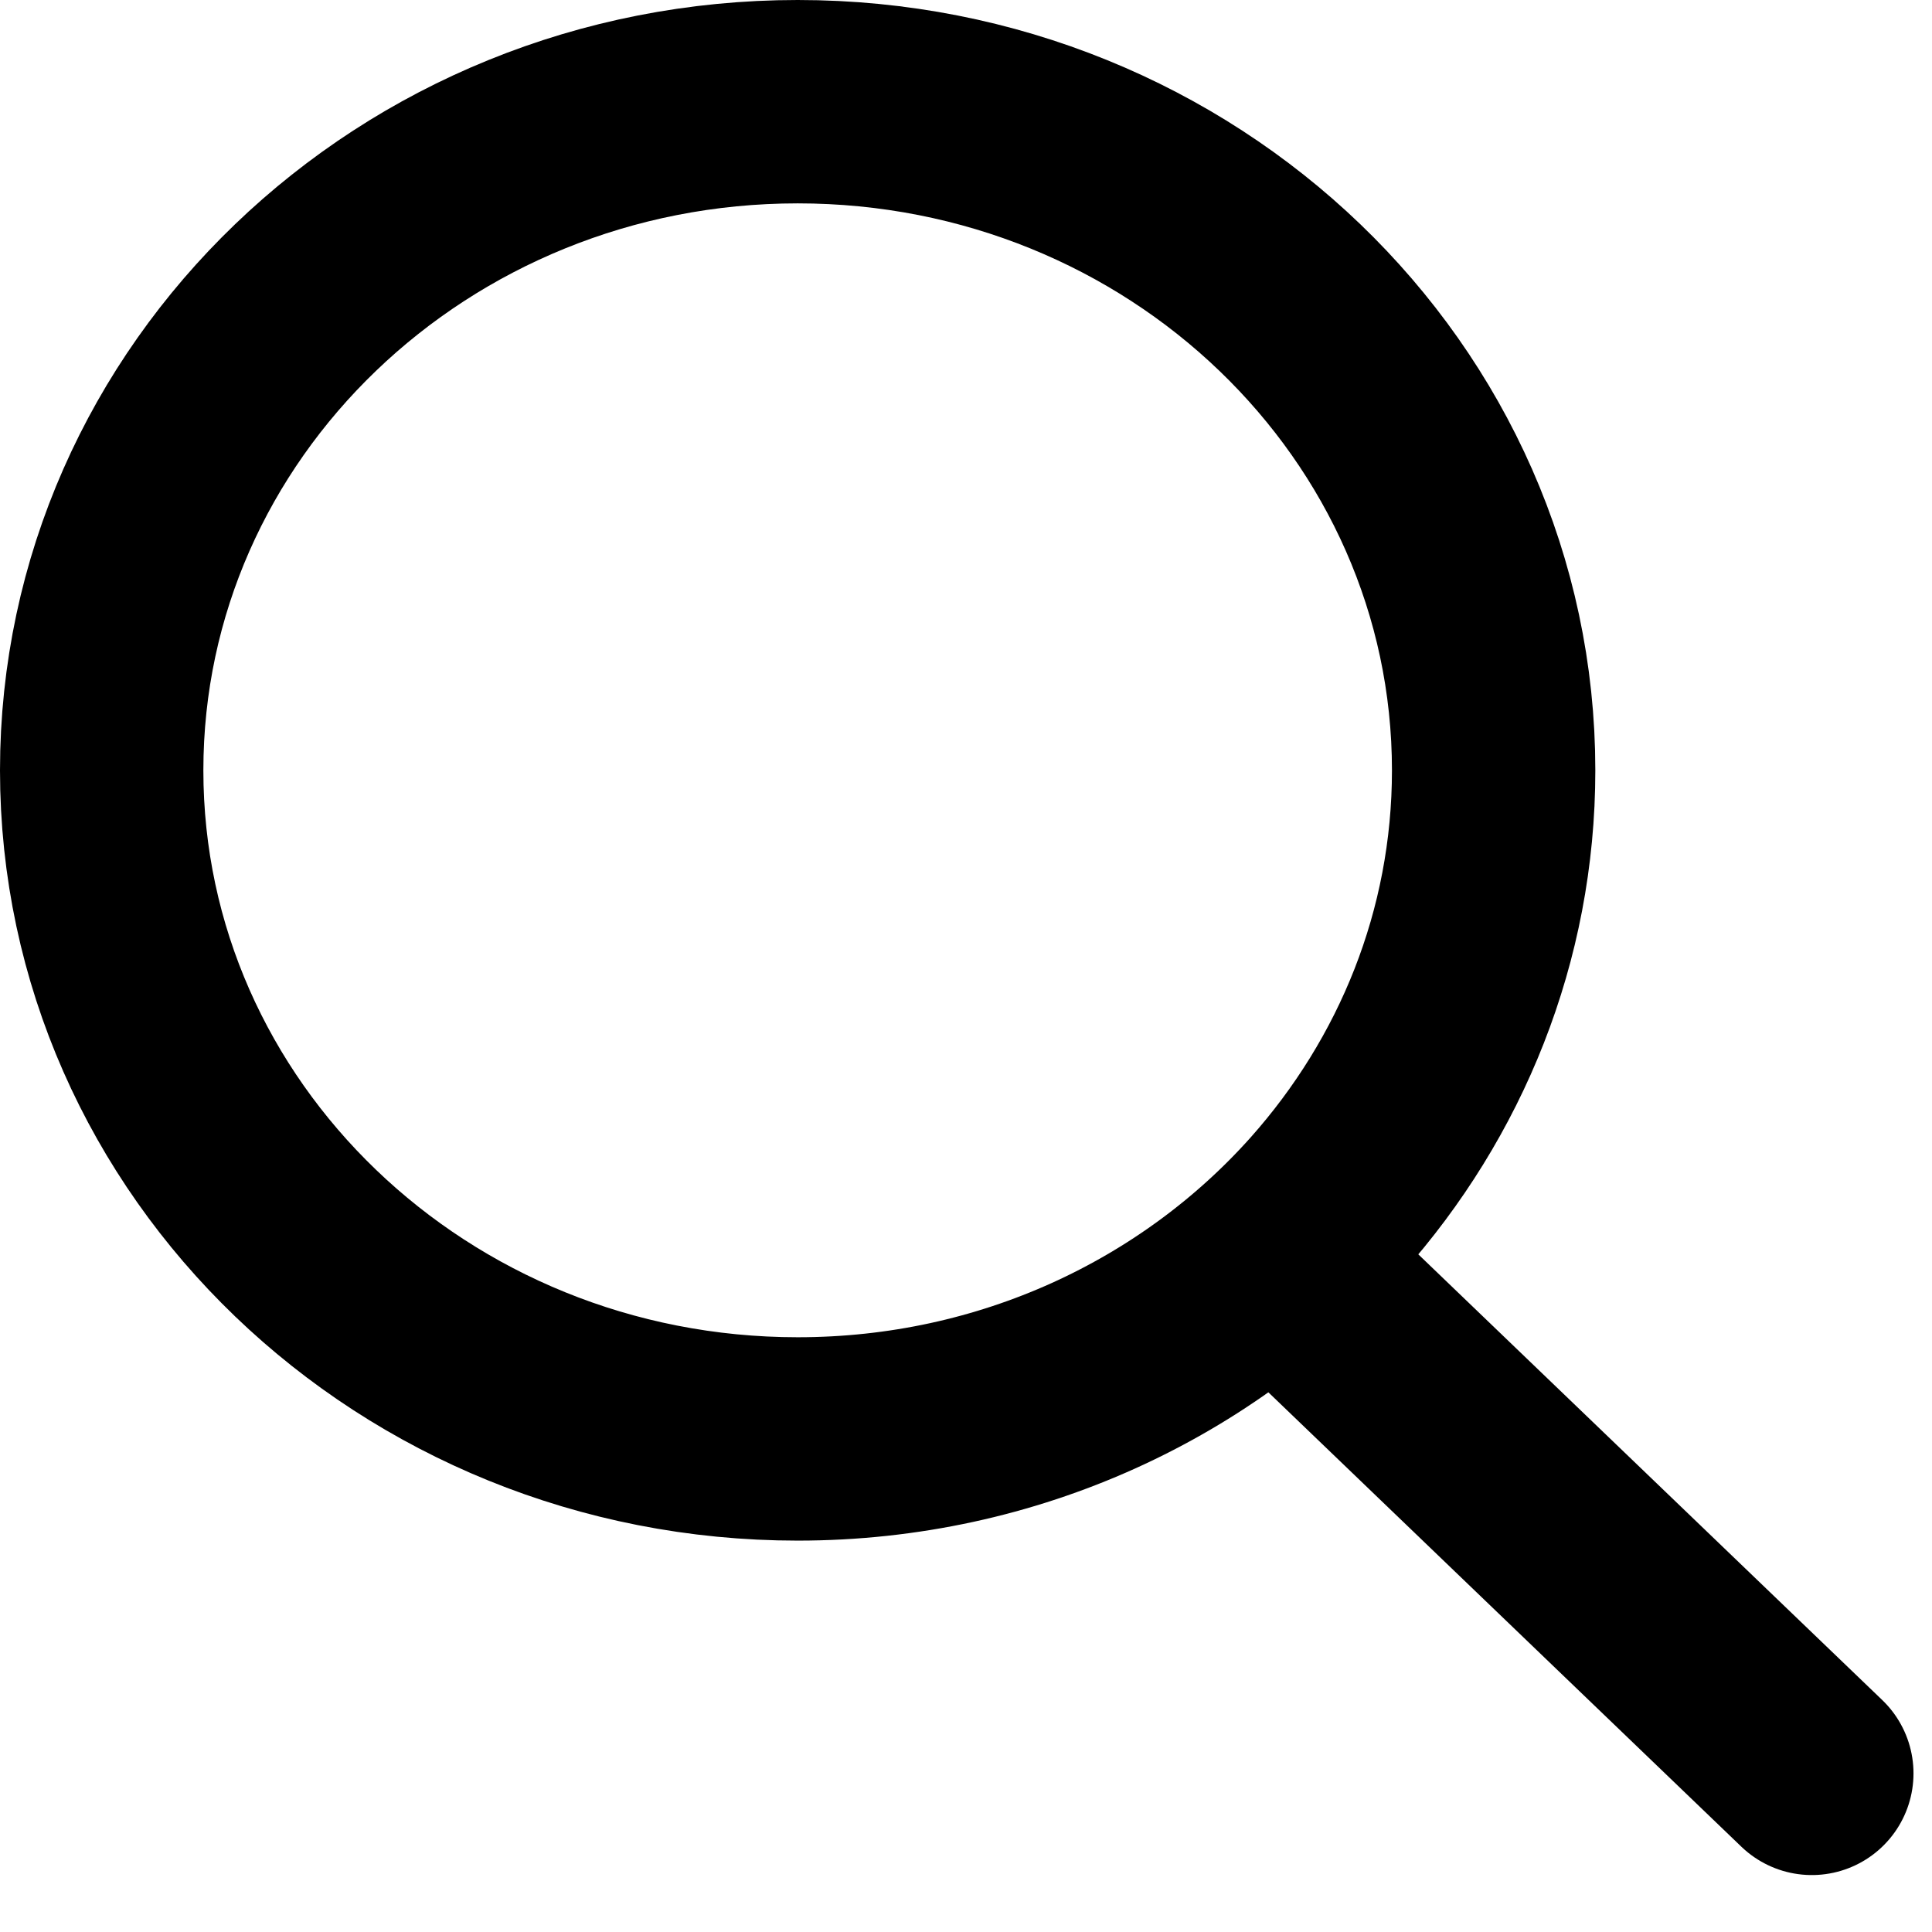 <?xml version="1.0" encoding="UTF-8"?>
<svg width="19px" height="19px" viewBox="0 0 19 19" version="1.1" xmlns="http://www.w3.org/2000/svg" xmlns:xlink="http://www.w3.org/1999/xlink">
    <title>Search_icon_directory</title>
    <g id="Designs" stroke="none" stroke-width="1" fill="none" fill-rule="evenodd" stroke-linecap="round" stroke-linejoin="round">
        <g id="Directory-page" transform="translate(-242, -277)" stroke="#000000" stroke-width="2">
            <g id="Search" transform="translate(221, 256)">
                <g id="Search_icon_directory" transform="translate(22, 22)">
                    <path d="M13.689,6.576 C13.689,8.208 13.07,9.701 12.046,10.851 C10.79,12.259 8.926,13.151 6.845,13.151 C3.065,13.151 0,10.207 0,6.576 C0,2.944 3.065,-0 6.845,-0 C10.626,-0 13.689,2.944 13.689,6.576 Z" id="Stroke-1"></path>
                    <line x1="16.818" y1="16.44" x2="11.58" y2="11.408" id="Stroke-3"></line>
                </g>
            </g>
        </g>
    </g>
</svg>